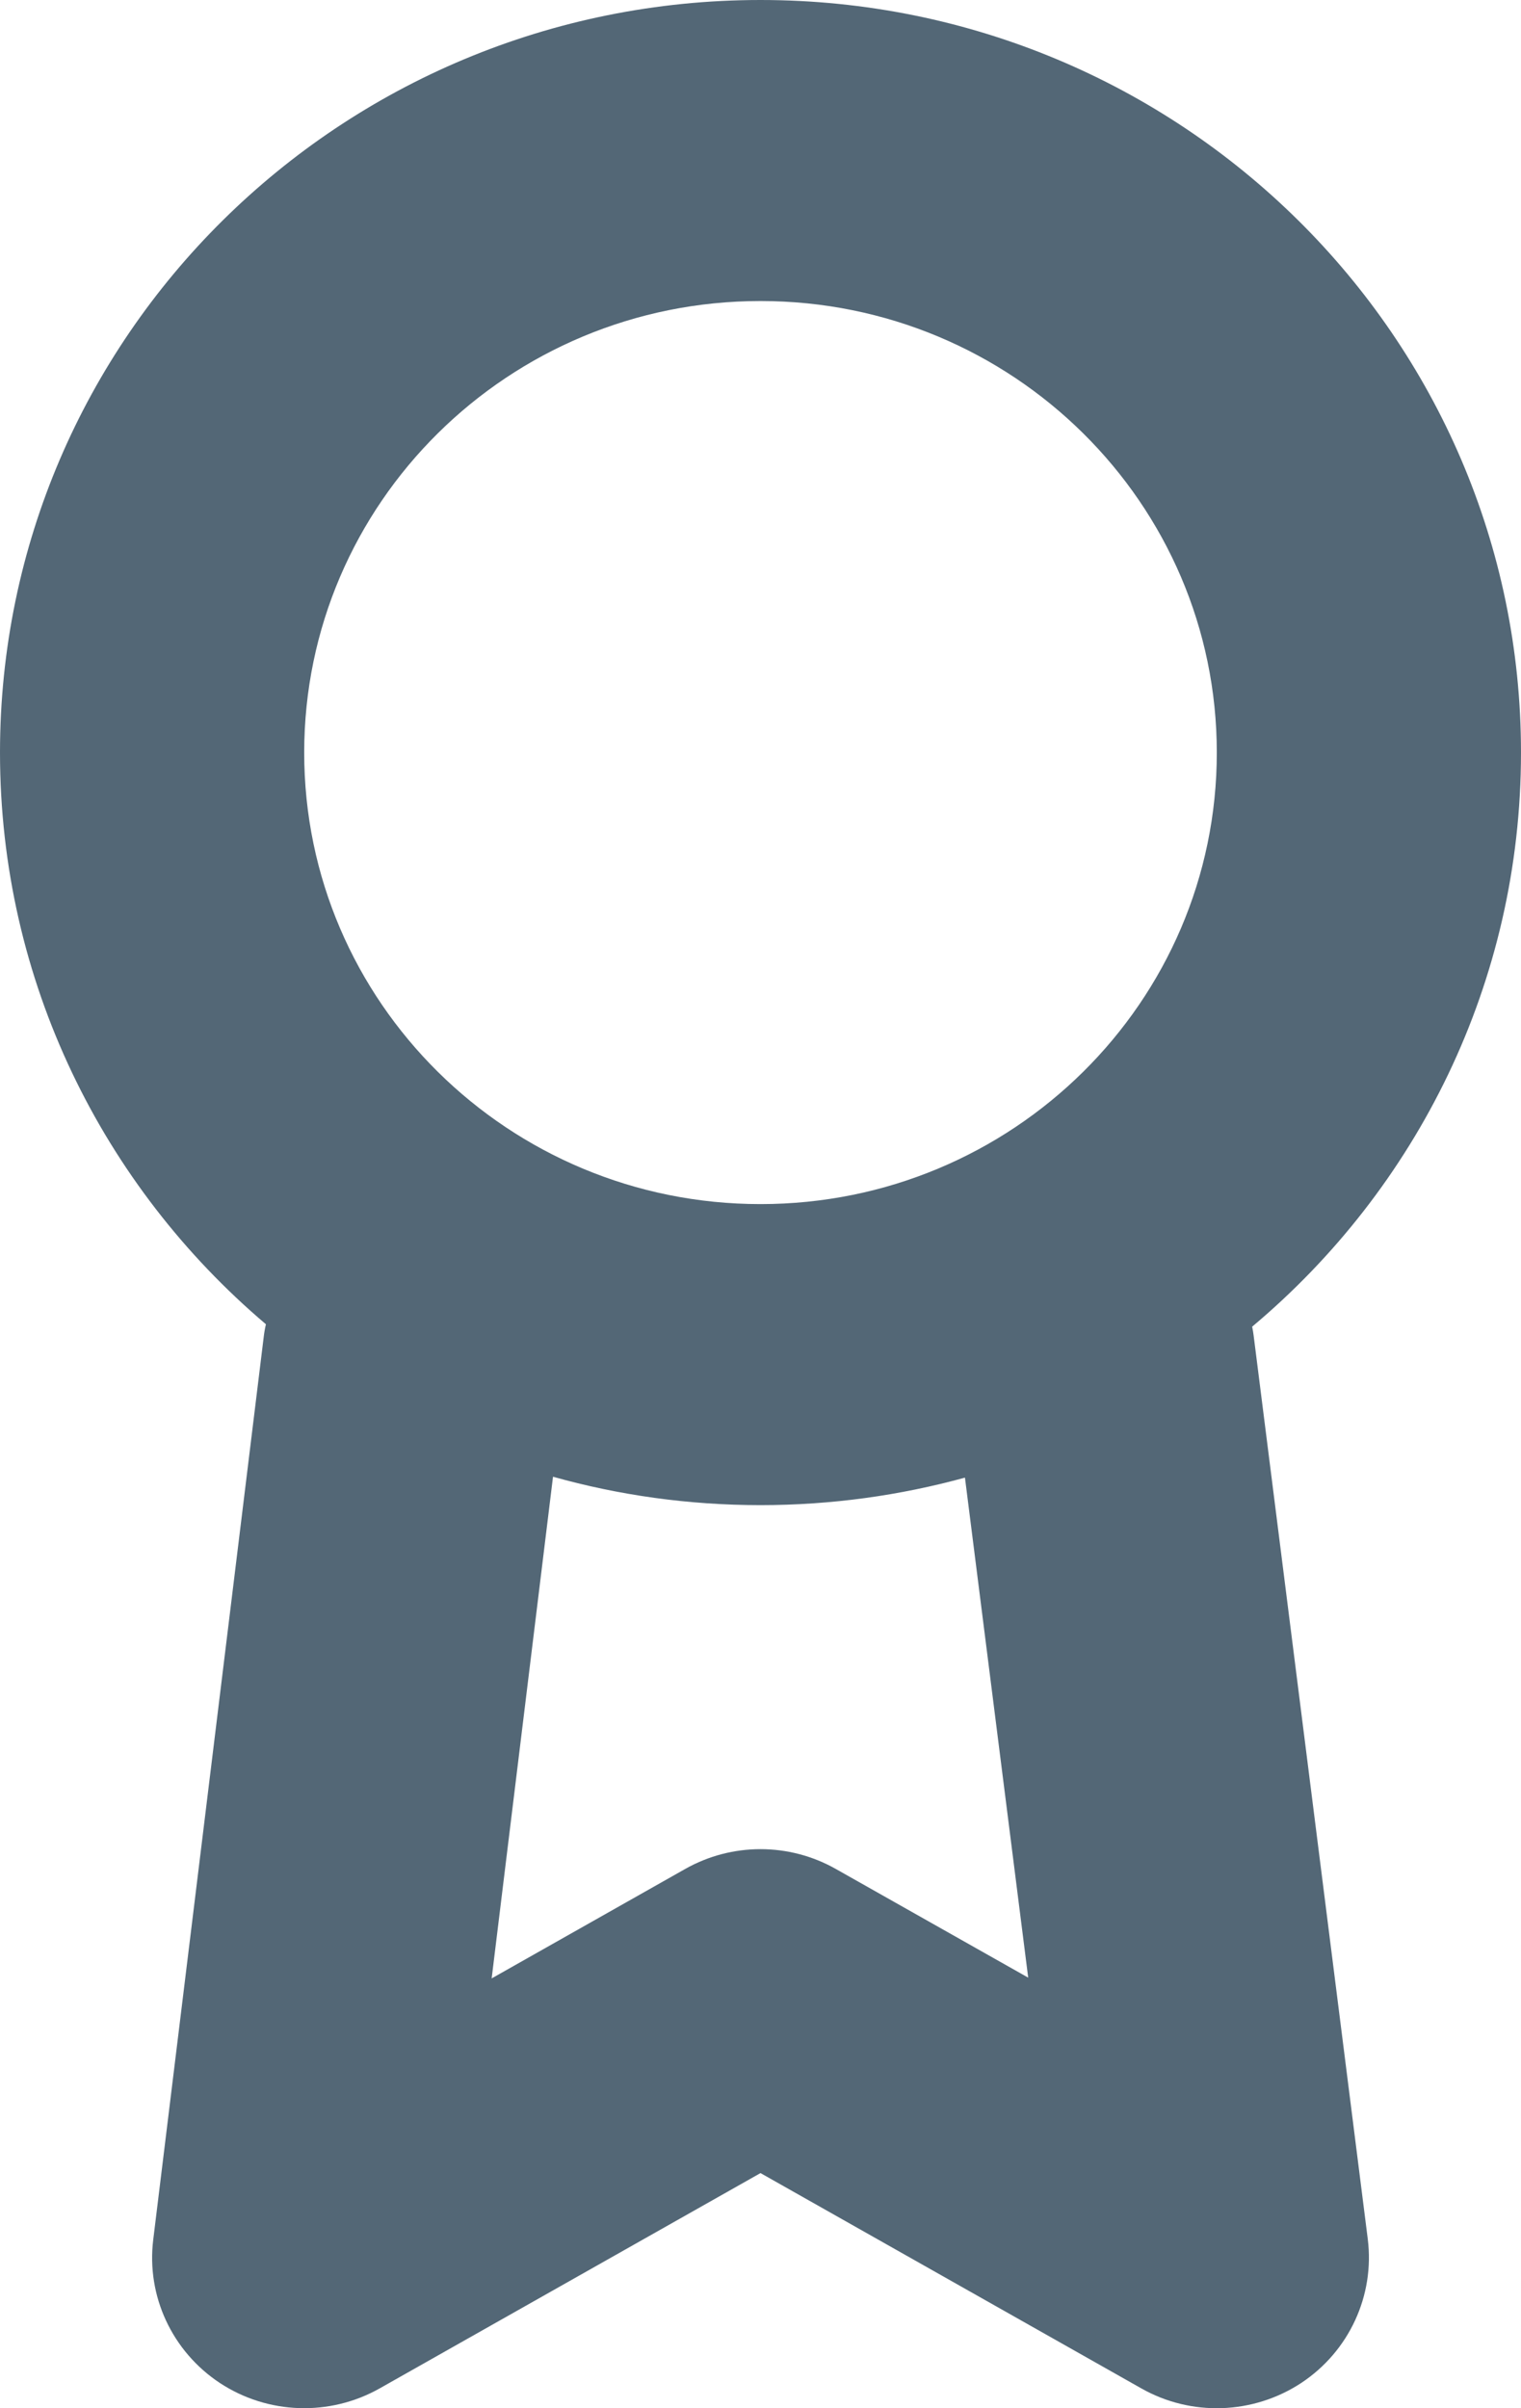 <svg width="12" height="19" viewBox="0 0 12 19" fill="none" xmlns="http://www.w3.org/2000/svg">
<g clip-path="url(#clip0_233_4008)">
<path fill-rule="evenodd" clip-rule="evenodd" d="M6 0C2.686 0 0 2.658 0 5.938C0 7.742 0.814 9.359 2.098 10.448C2.09 10.482 2.084 10.517 2.08 10.553L1.209 17.67C1.154 18.115 1.358 18.553 1.736 18.802C2.114 19.05 2.601 19.066 2.995 18.844L6 17.145L9.005 18.844C9.399 19.067 9.887 19.05 10.266 18.801C10.644 18.551 10.847 18.111 10.791 17.665L9.891 10.54C9.888 10.516 9.884 10.491 9.879 10.467C11.177 9.378 12 7.753 12 5.938C12 2.658 9.314 0 6 0ZM7.613 11.658C7.1 11.799 6.559 11.875 6 11.875C5.432 11.875 4.883 11.797 4.363 11.651L3.879 15.609L5.405 14.746C5.774 14.537 6.226 14.537 6.595 14.746L8.112 15.603L7.613 11.658ZM2.4 5.938C2.4 3.97 4.012 2.375 6 2.375C7.988 2.375 9.6 3.97 9.6 5.938C9.6 7.905 7.988 9.5 6 9.5C4.012 9.5 2.4 7.905 2.4 5.938Z" fill="#536776"/>
</g>
<defs>
<clipPath id="clip0_233_4008">
<rect width="12" height="19" fill="white"/>
</clipPath>
</defs>
</svg>
